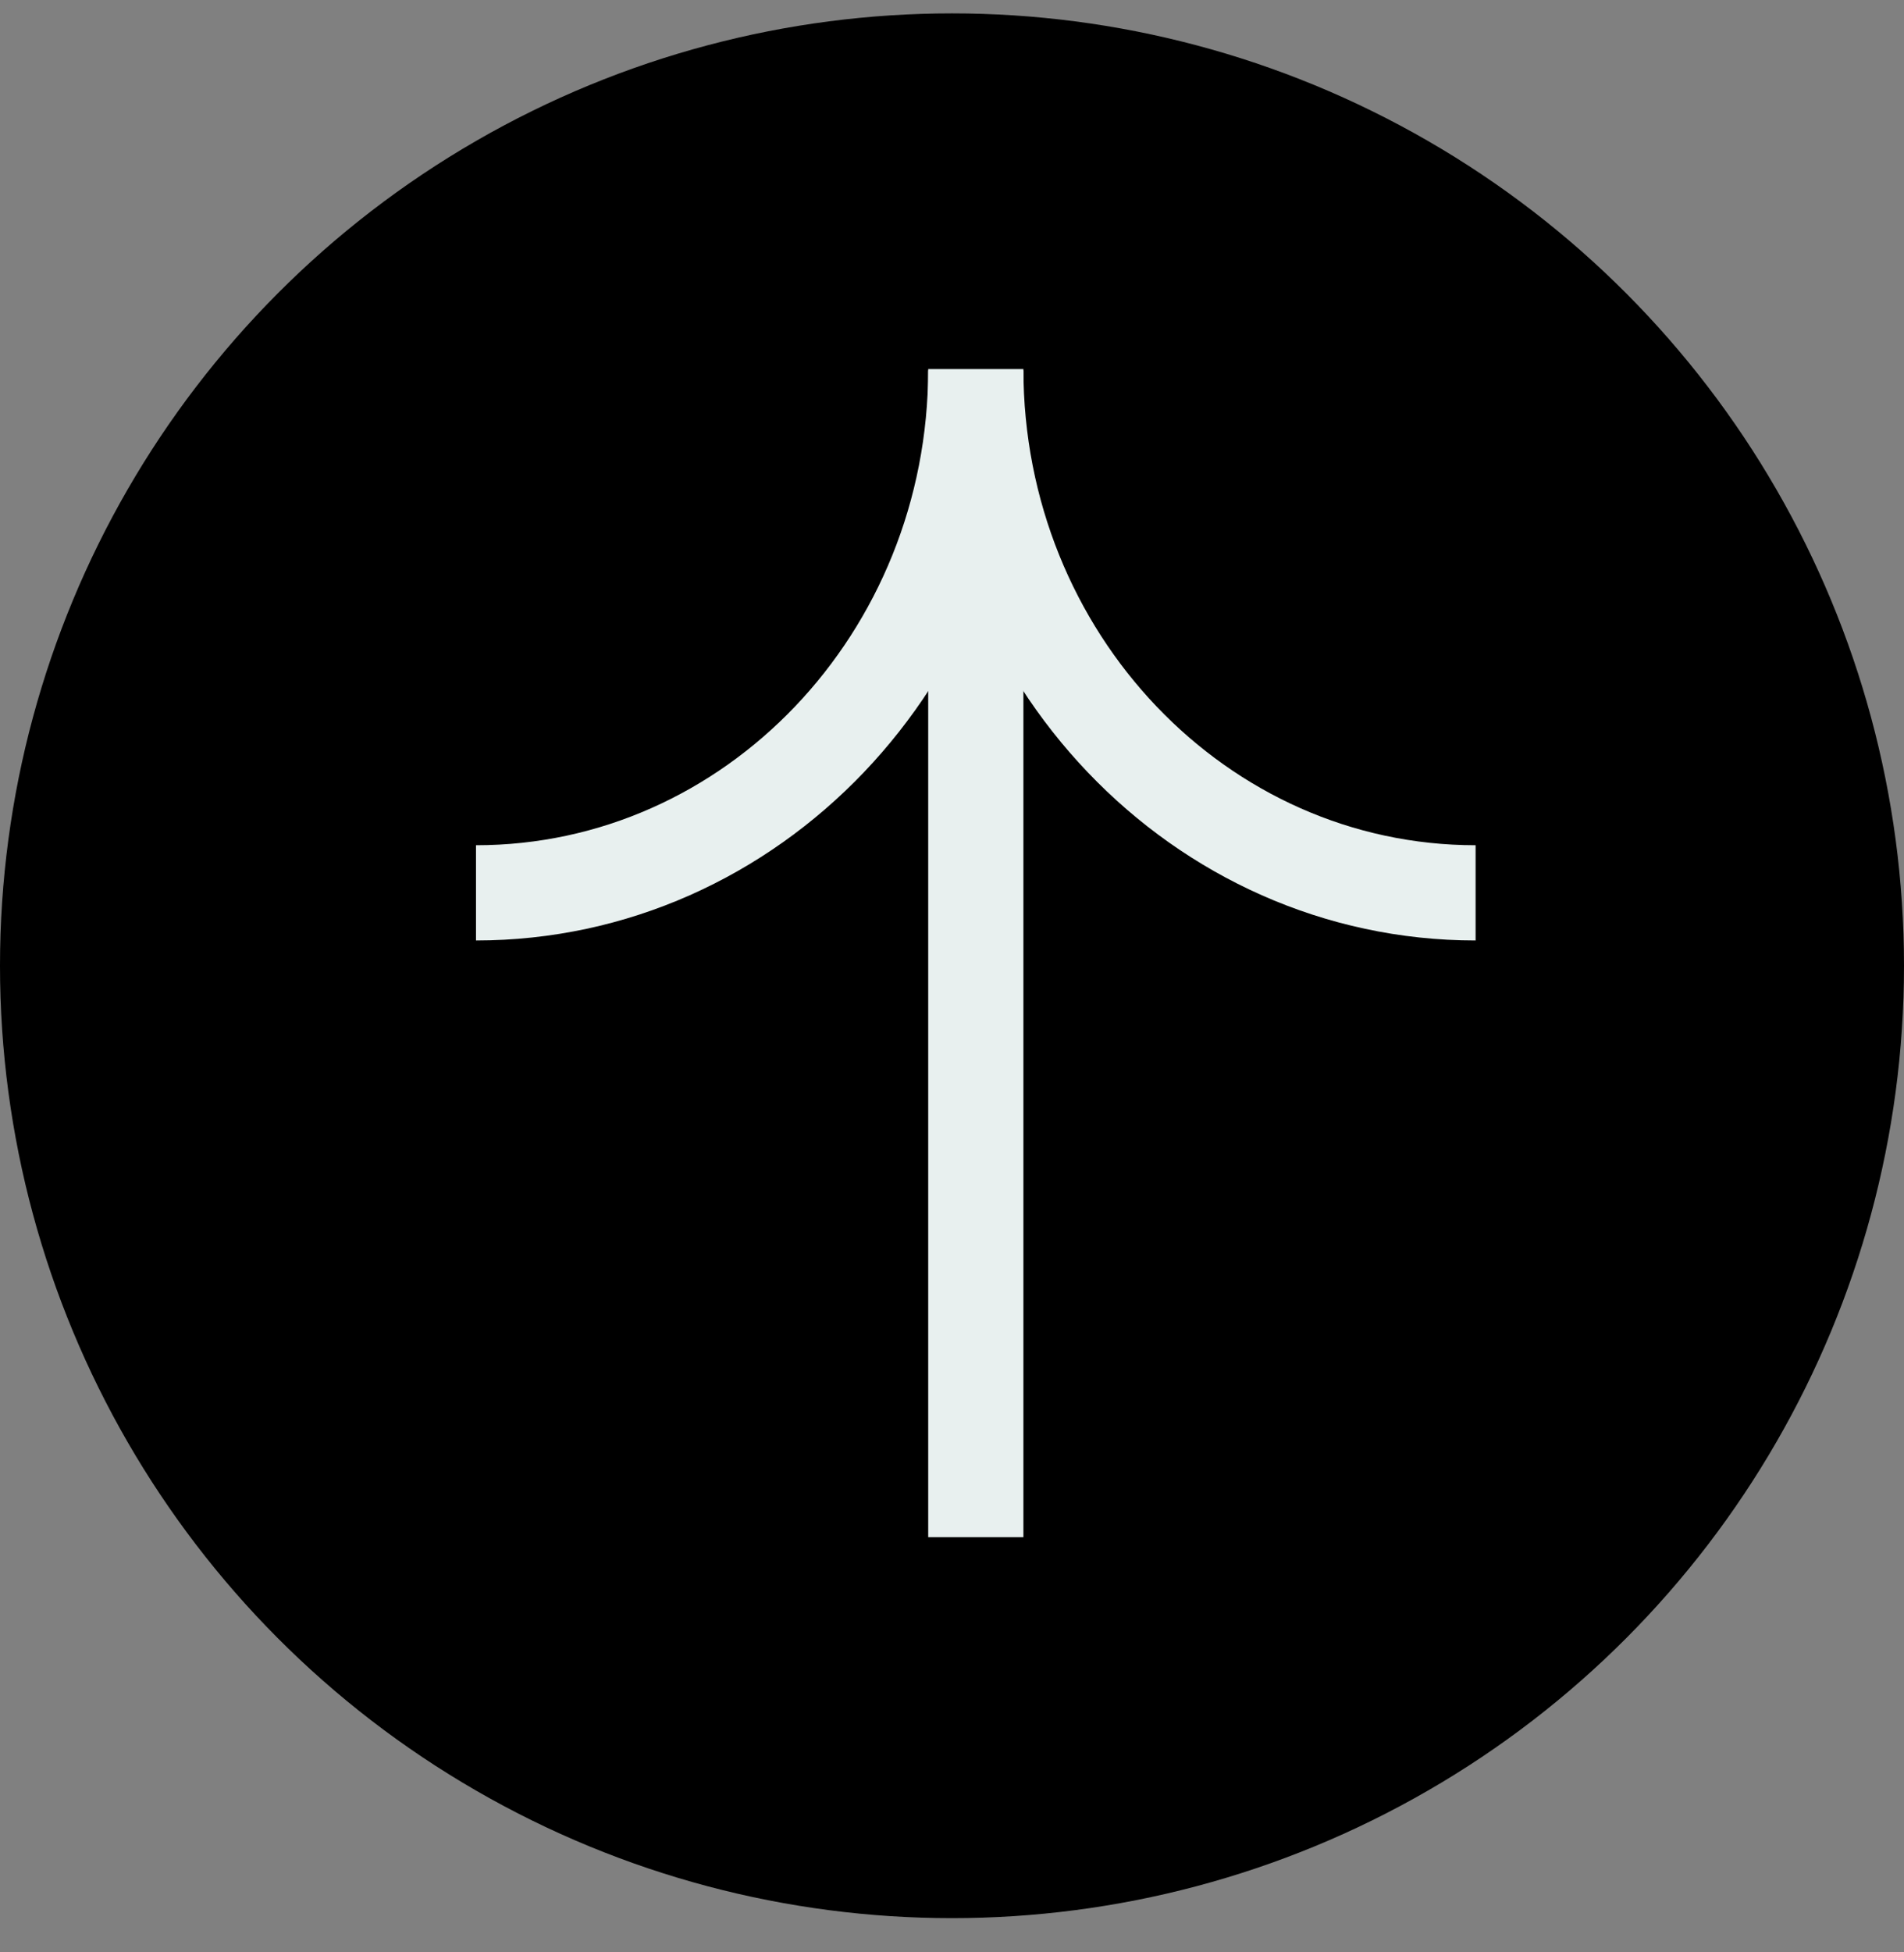 <svg width="40" height="41" viewBox="0 0 40 41" fill="none" xmlns="http://www.w3.org/2000/svg">
<rect x="0" y="0" width="40" height="41" fill="#808080" stroke="none"/>
<circle cx="20" cy="20.281" r="20" transform="rotate(-180 20 20.281)" fill="black"/>
<path d="M20.5 7.781L20.5 32.281" stroke="#E8F0EF" stroke-width="2"/>
<path d="M10 18.75C15.799 18.75 20.5 13.825 20.5 7.75C20.5 13.825 25.201 18.75 31 18.75" stroke="#E8F0EF" stroke-width="2"/>
</svg>
